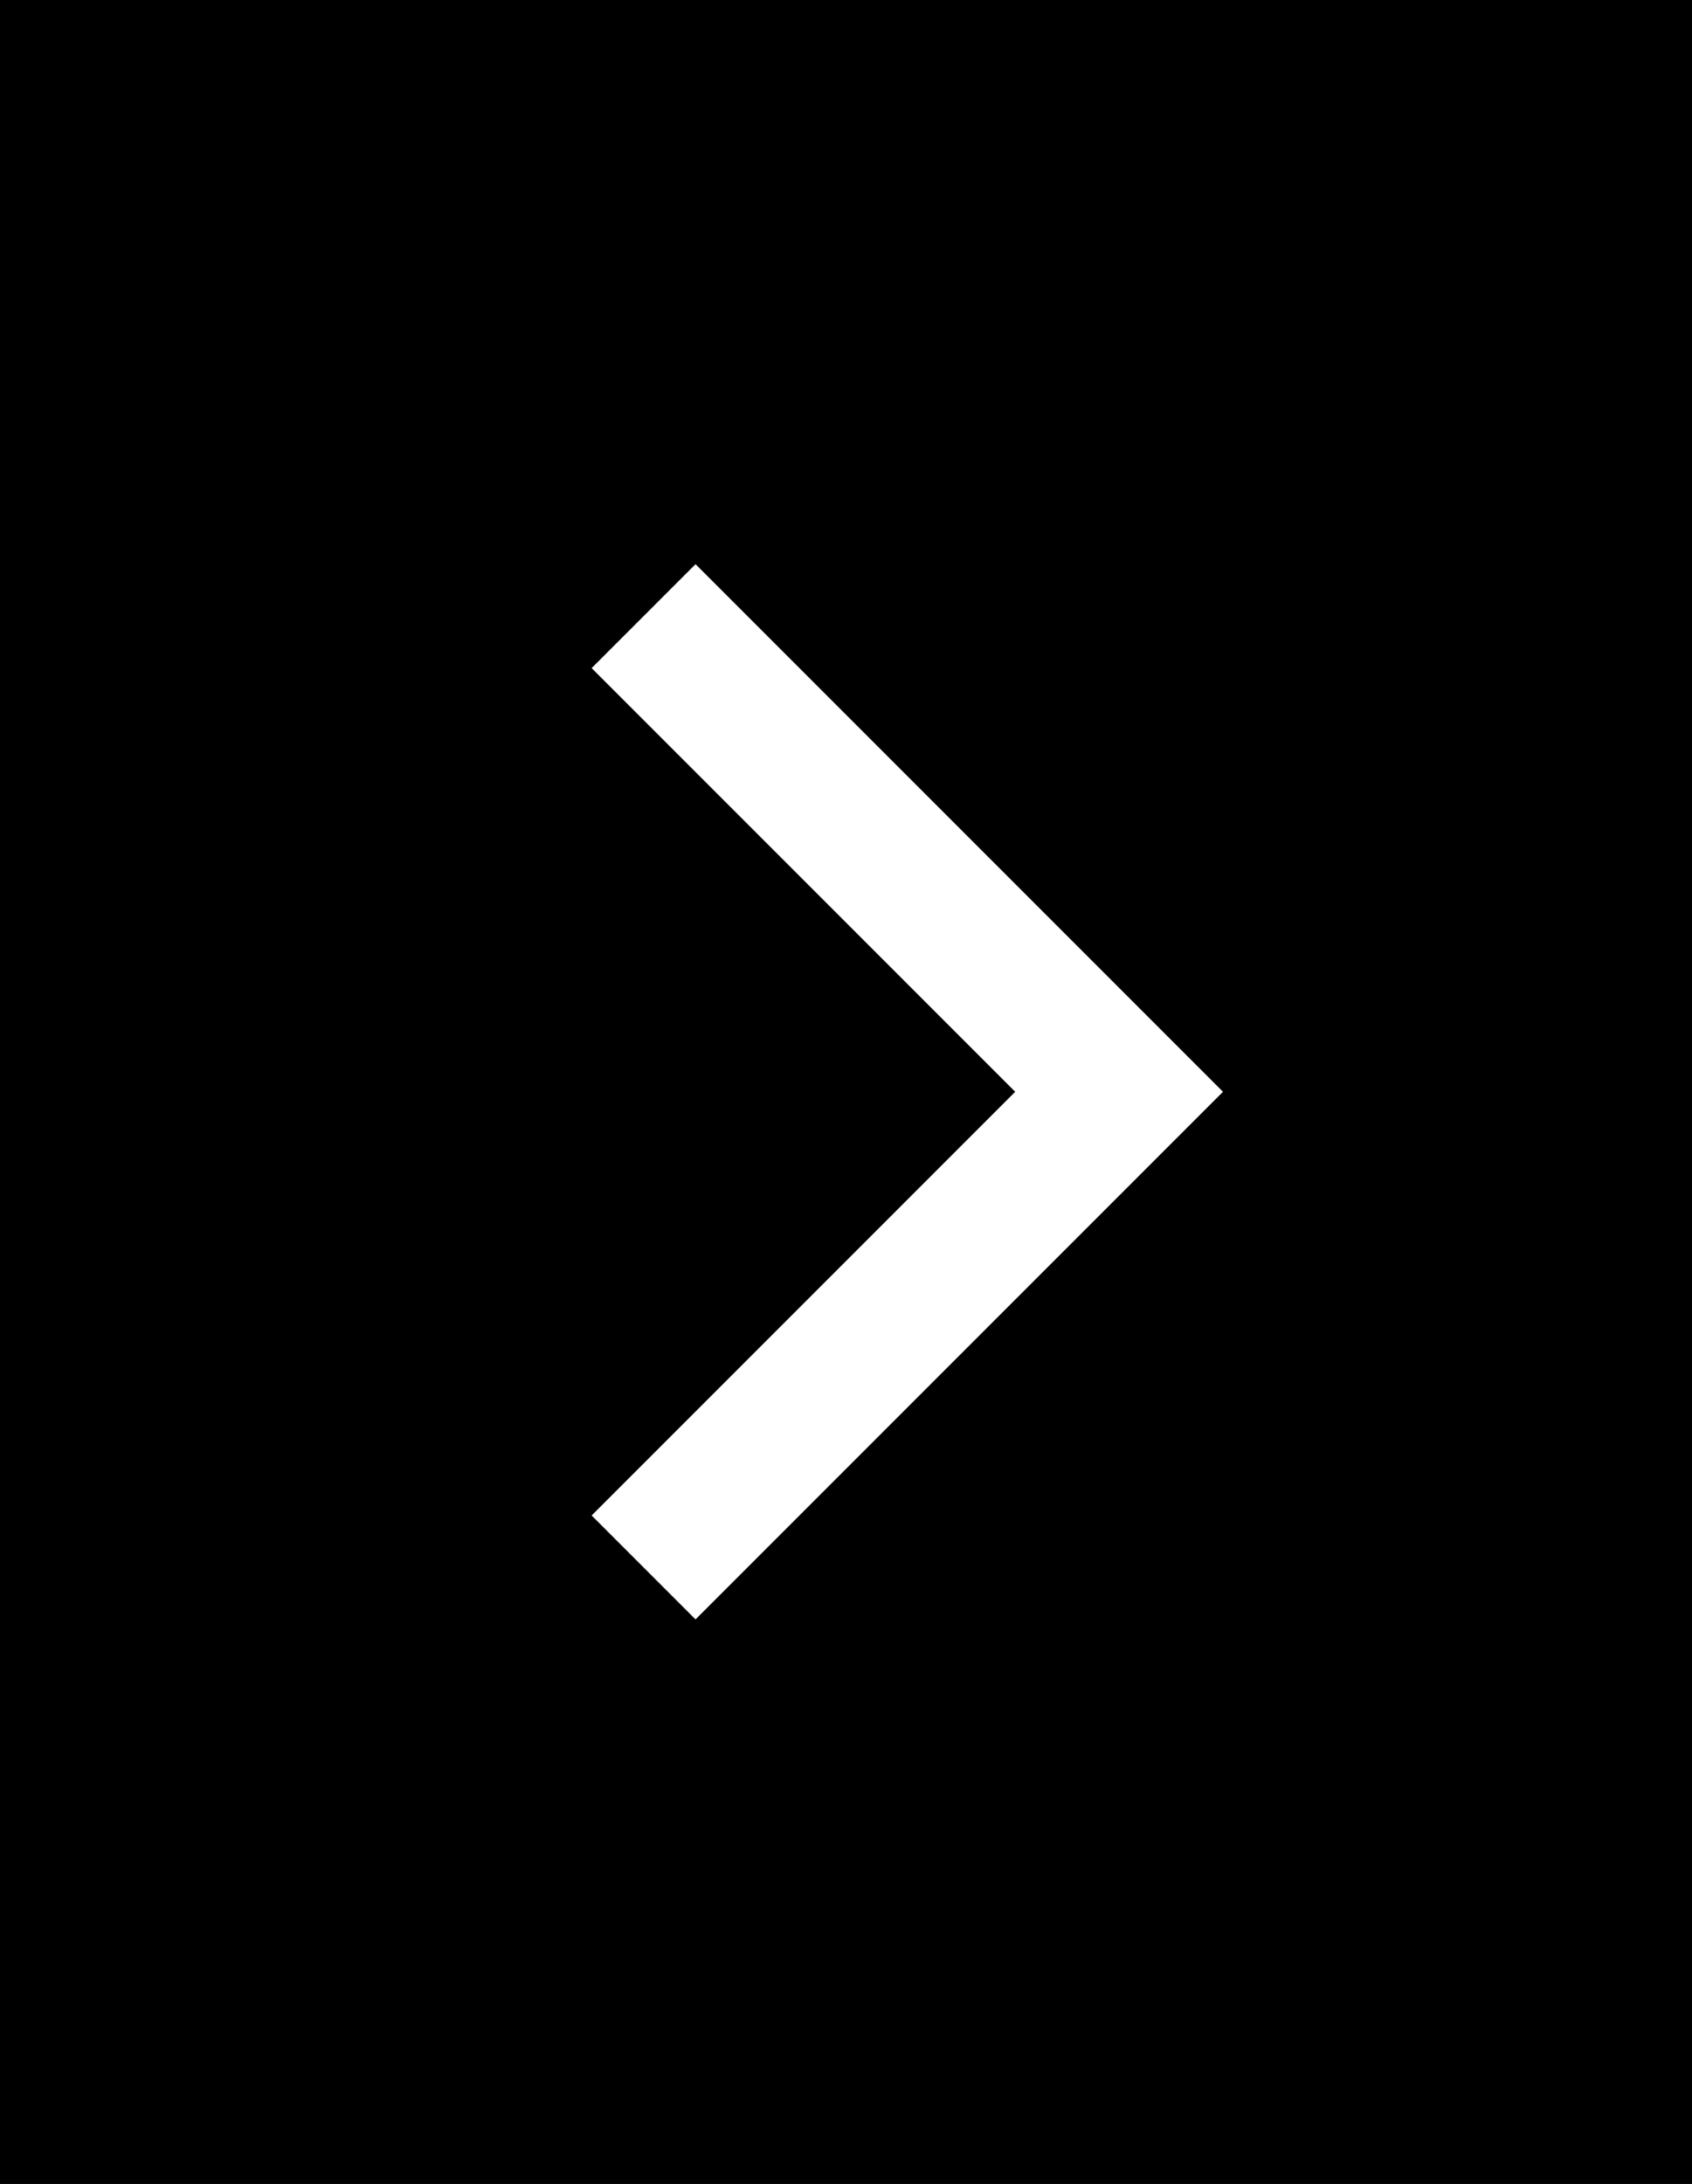 <svg xmlns="http://www.w3.org/2000/svg" width="93" height="120" viewBox="0 0 93 120">
  <g id="グループ_467165" data-name="グループ 467165" transform="translate(-651 -1062.448)">
    <g id="グループ_467161" data-name="グループ 467161">
      <rect id="長方形_132880" data-name="長方形 132880" width="93" height="120" transform="translate(651 1062.448)"/>
    </g>
    <g id="グループ_467164" data-name="グループ 467164">
      <path id="合体_3536" data-name="合体 3536" d="M32.924,41V8.076H0V0H41V41Z" transform="translate(689.23 1093.449) rotate(45)" fill="#fff"/>
      <g id="グループ_467163" data-name="グループ 467163">
        <g id="グループ_467162" data-name="グループ 467162">
          <rect id="長方形_132880-2" data-name="長方形 132880" width="93" height="120" transform="translate(651 1062.448)"/>
        </g>
        <path id="合体_4083" data-name="合体 4083" d="M32.924,41V8.076H0V0H41V41Z" transform="translate(689.23 1093.449) rotate(45)" fill="#fff"/>
      </g>
    </g>
  </g>
</svg>
